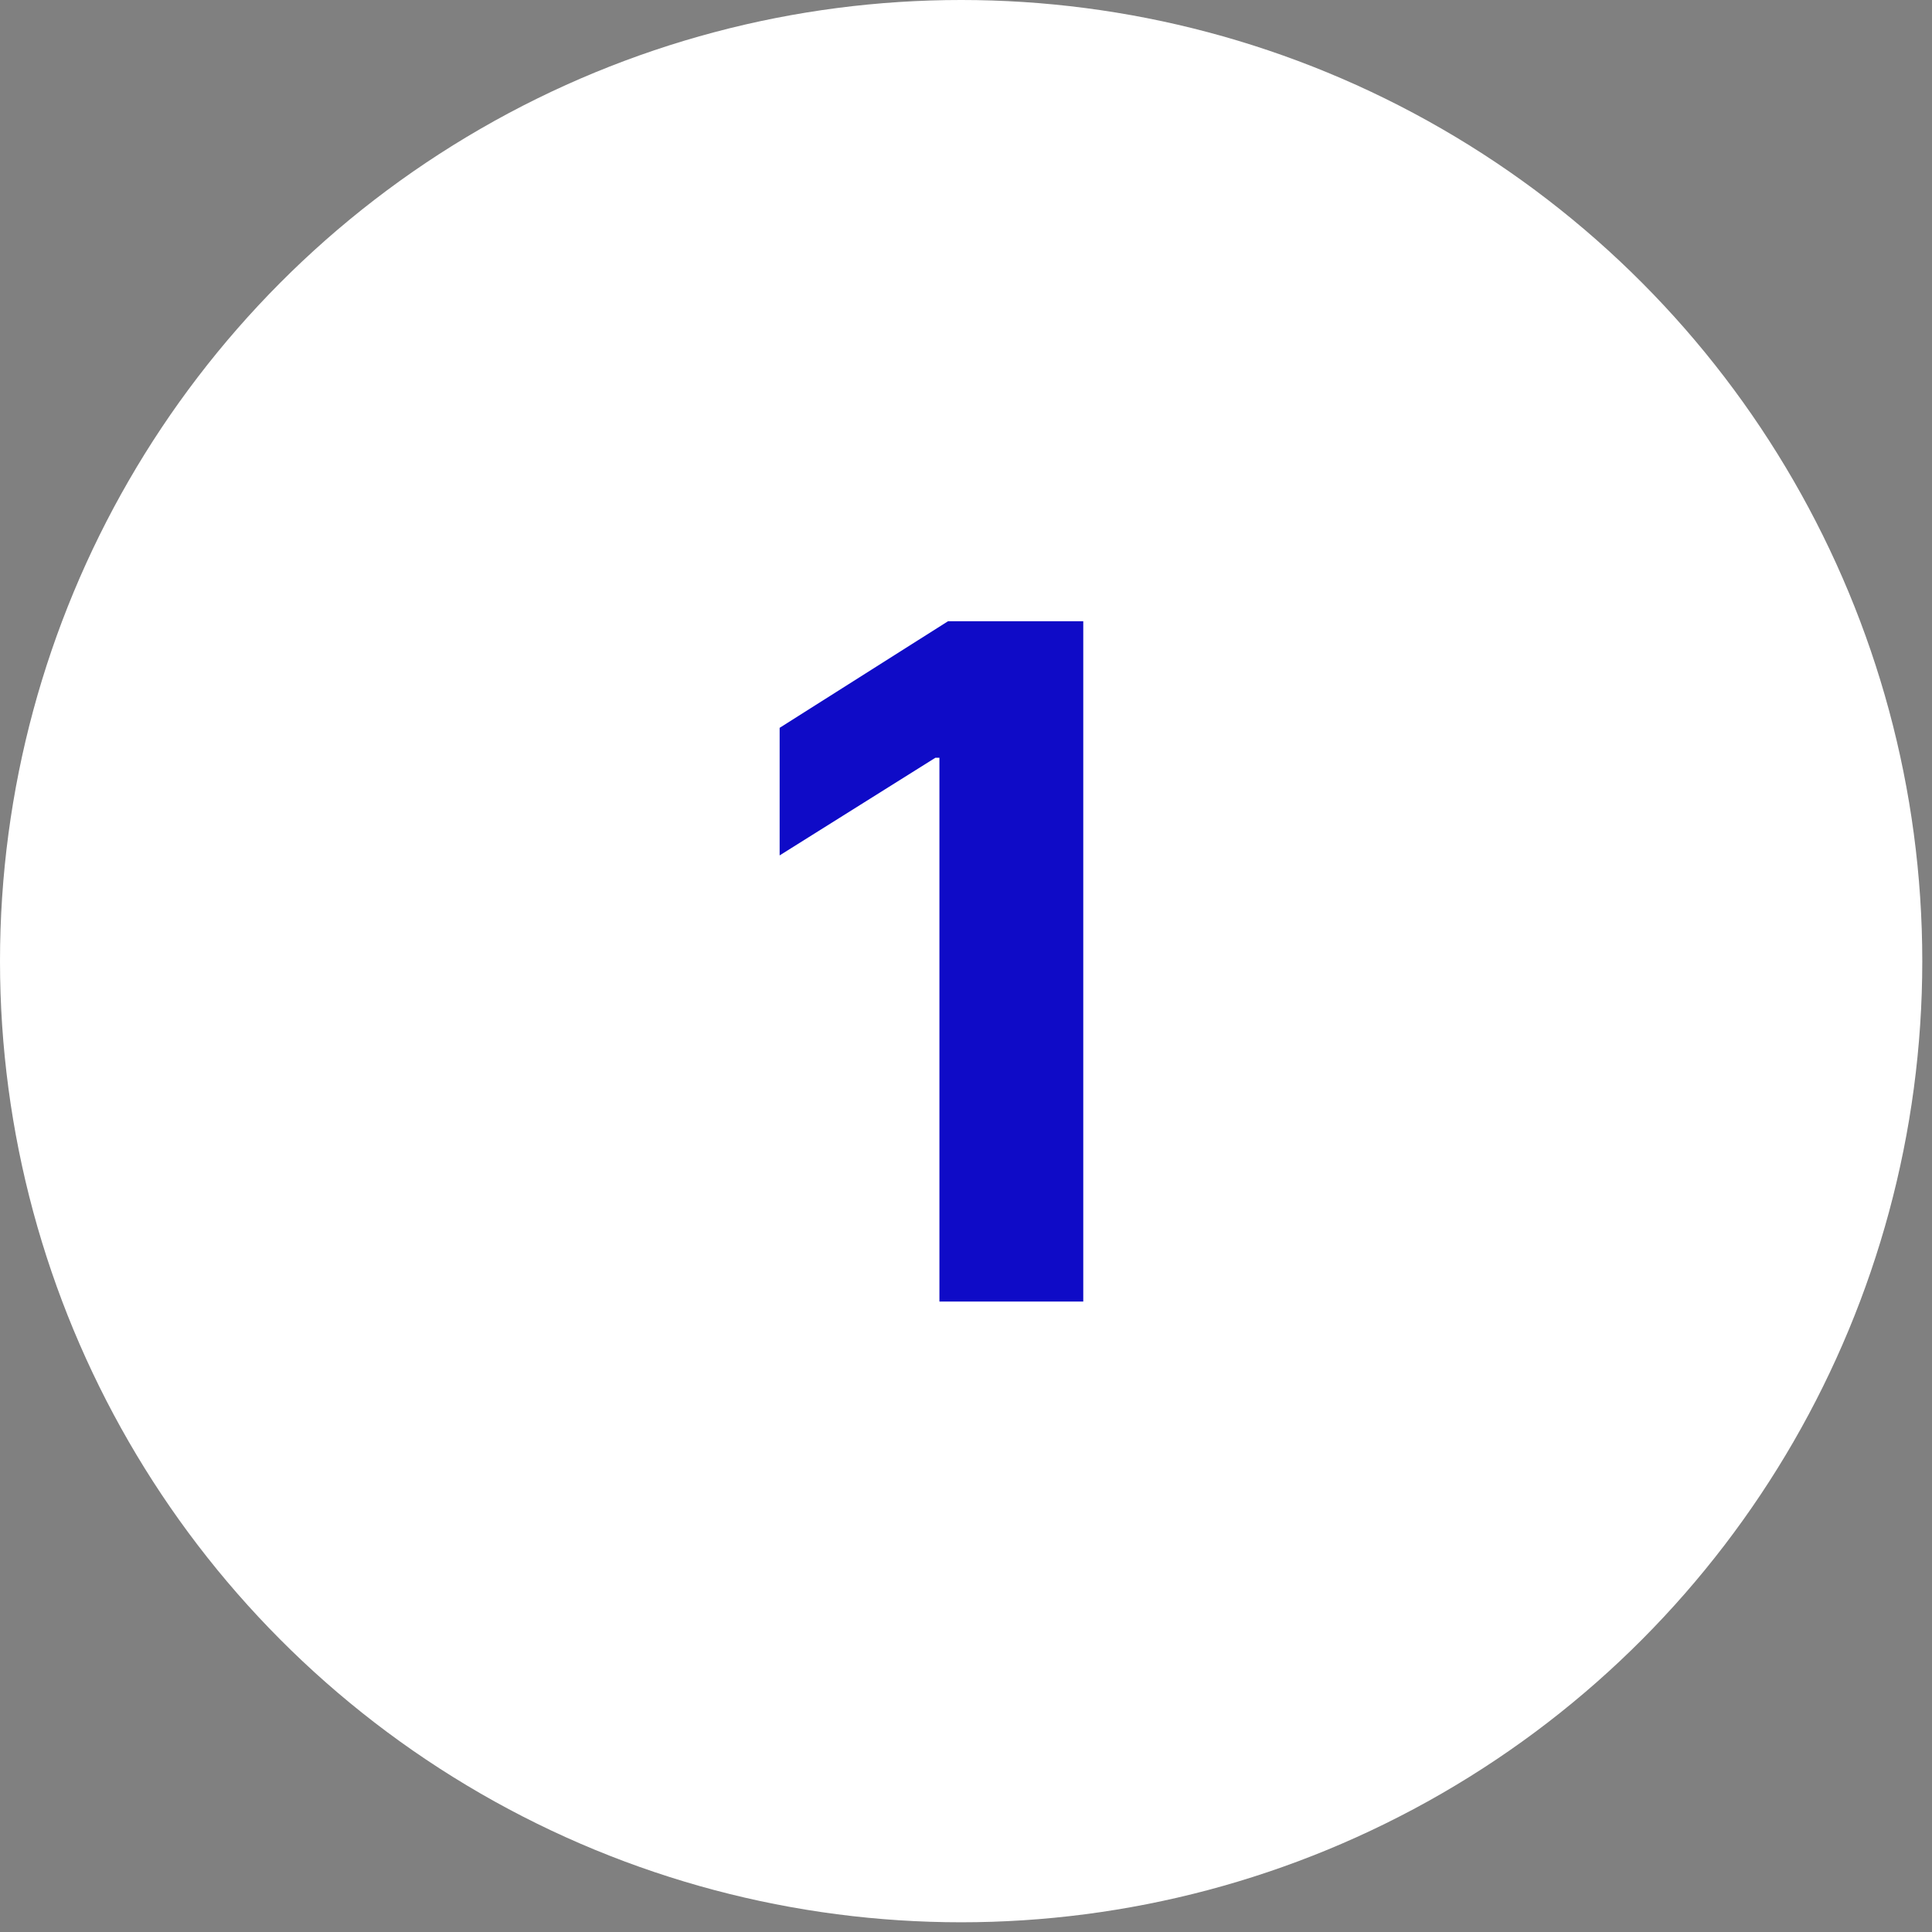 <svg xmlns="http://www.w3.org/2000/svg" width="95" height="95" viewBox="0 0 95 95" fill="none"><rect x="0" y="0" width="95" height="95" fill="#808080" stroke="none"/><circle cx="47.261" cy="47.261" r="47.261" fill="white"></circle><path d="M53.266 30.546V64H46.193V37.259H45.997L38.336 42.062V35.789L46.618 30.546H53.266Z" fill="#0F0BC7"></path></svg>